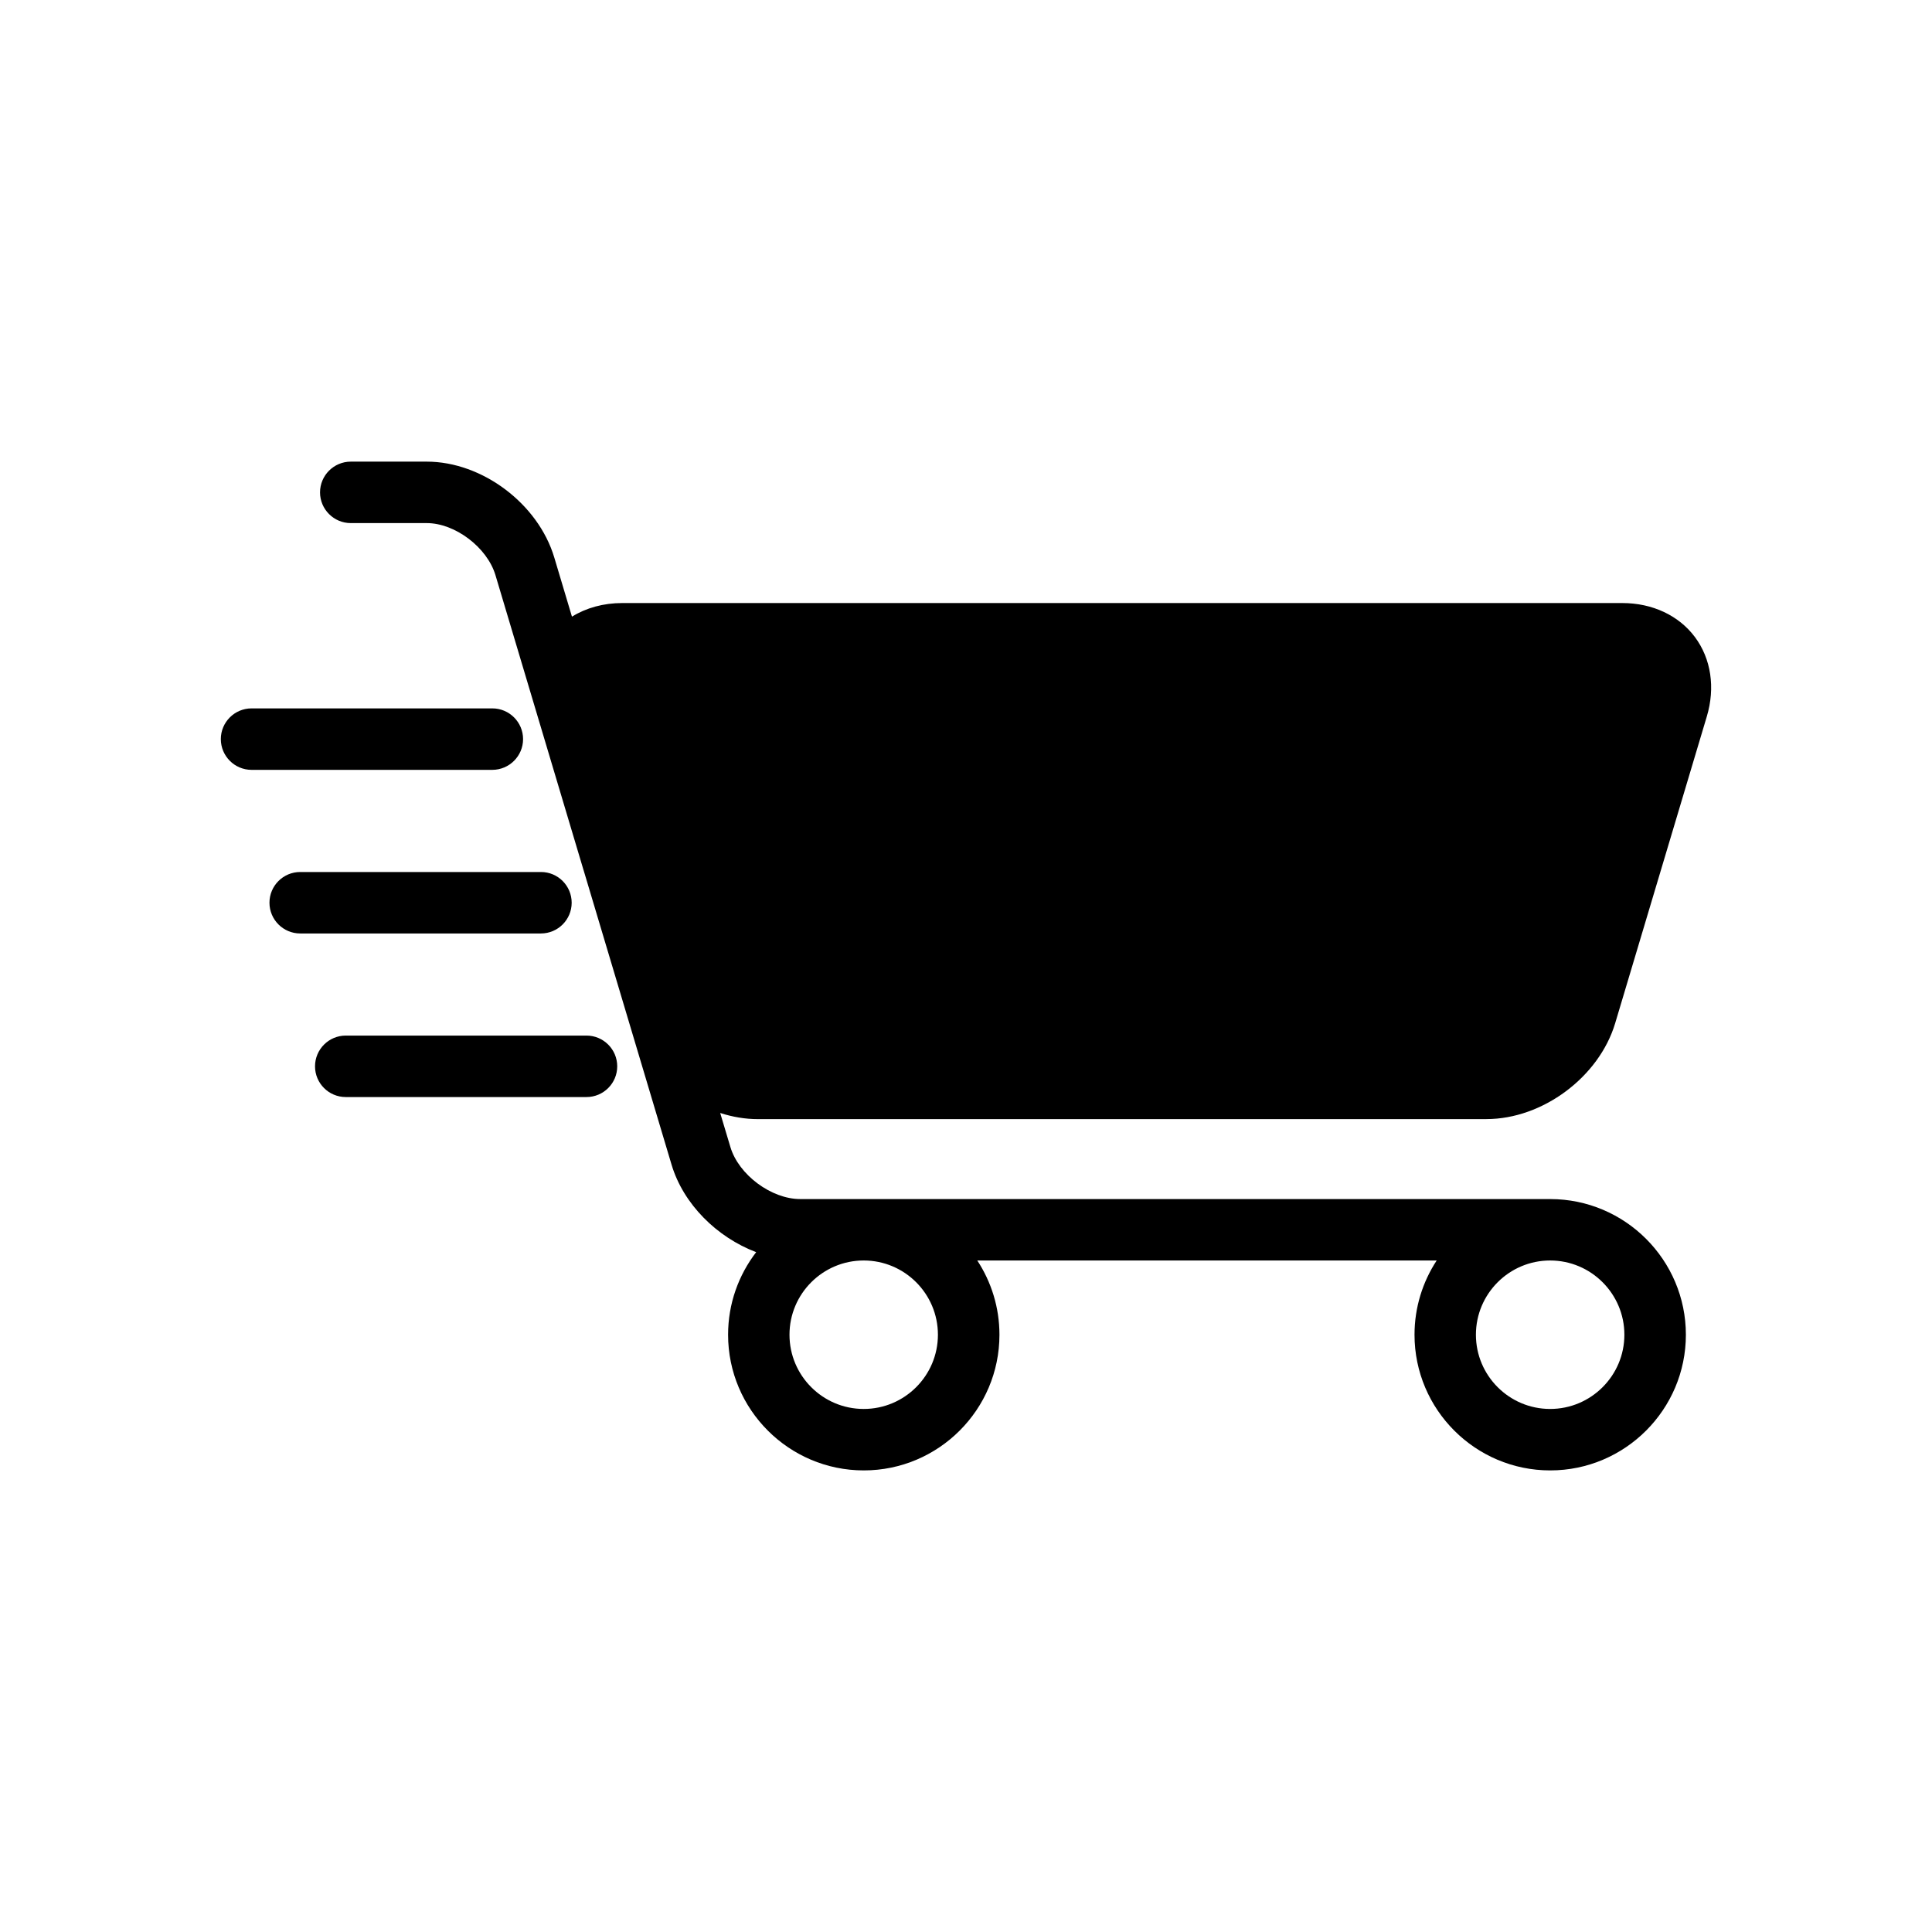 <?xml version="1.0" encoding="UTF-8"?>
<!-- Uploaded to: ICON Repo, www.svgrepo.com, Generator: ICON Repo Mixer Tools -->
<svg fill="#000000" width="800px" height="800px" version="1.1" viewBox="144 144 512 512" xmlns="http://www.w3.org/2000/svg">
 <g>
  <path d="m537.93 440.57c14.879 0 29.852-11.164 34.109-25.41l24.285-81.285c2.281-7.629 1.133-15.297-3.141-21.035-4.273-5.738-11.297-9.027-19.246-9.027h-265.05c-4.953 0-9.531 1.273-13.312 3.606l-4.684-15.672c-4.258-14.25-19.105-25.41-33.793-25.41h-20.137c-4.488 0-8.148 3.652-8.148 8.148 0 4.488 3.66 8.141 8.148 8.141h20.137c7.504 0 15.996 6.438 18.199 13.777l23.348 78.184c0.008 0.008 0.008 0.016 0.016 0.031l23.309 78.027c3.117 10.461 12.027 19.254 22.426 23.191-4.668 6.07-7.445 13.656-7.445 21.883 0 19.828 16.129 35.953 35.961 35.953 19.82 0 35.953-16.129 35.953-35.953 0-7.25-2.164-14.012-5.871-19.672h121.74c-3.707 5.66-5.871 12.422-5.871 19.672 0 19.828 16.129 35.953 35.961 35.953 19.82 0 35.953-16.129 35.953-35.953 0-19.828-16.137-35.953-35.953-35.953l-198.75-0.004c-7.676 0-16.32-6.438-18.508-13.785l-2.707-9.027c3.258 1.055 6.644 1.629 10.004 1.629h193.07zm16.875 37.473c10.848 0 19.672 8.824 19.672 19.672s-8.824 19.672-19.672 19.672c-10.855 0-19.672-8.824-19.672-19.672s8.816-19.672 19.672-19.672zm-181.91 0c10.848 0 19.664 8.824 19.664 19.672s-8.816 19.672-19.664 19.672c-10.855 0-19.672-8.824-19.672-19.672s8.816-19.672 19.672-19.672z"/>
  <path d="m282.62 339.87c0-4.488-3.66-8.141-8.141-8.141h-63.816c-4.481 0-8.141 3.644-8.141 8.141s3.66 8.148 8.141 8.148h63.812c4.484-0.008 8.145-3.66 8.145-8.148z"/>
  <path d="m295.5 383.23c0-4.488-3.644-8.141-8.133-8.141h-63.809c-4.496 0-8.148 3.652-8.148 8.141s3.652 8.148 8.148 8.148h63.805c4.492-0.008 8.137-3.66 8.137-8.148z"/>
  <path d="m299.43 418.44h-63.805c-4.488 0-8.141 3.652-8.141 8.148s3.652 8.141 8.141 8.141h63.805c4.488 0 8.141-3.644 8.141-8.141s-3.652-8.148-8.141-8.148z"/>
 </g>
</svg>